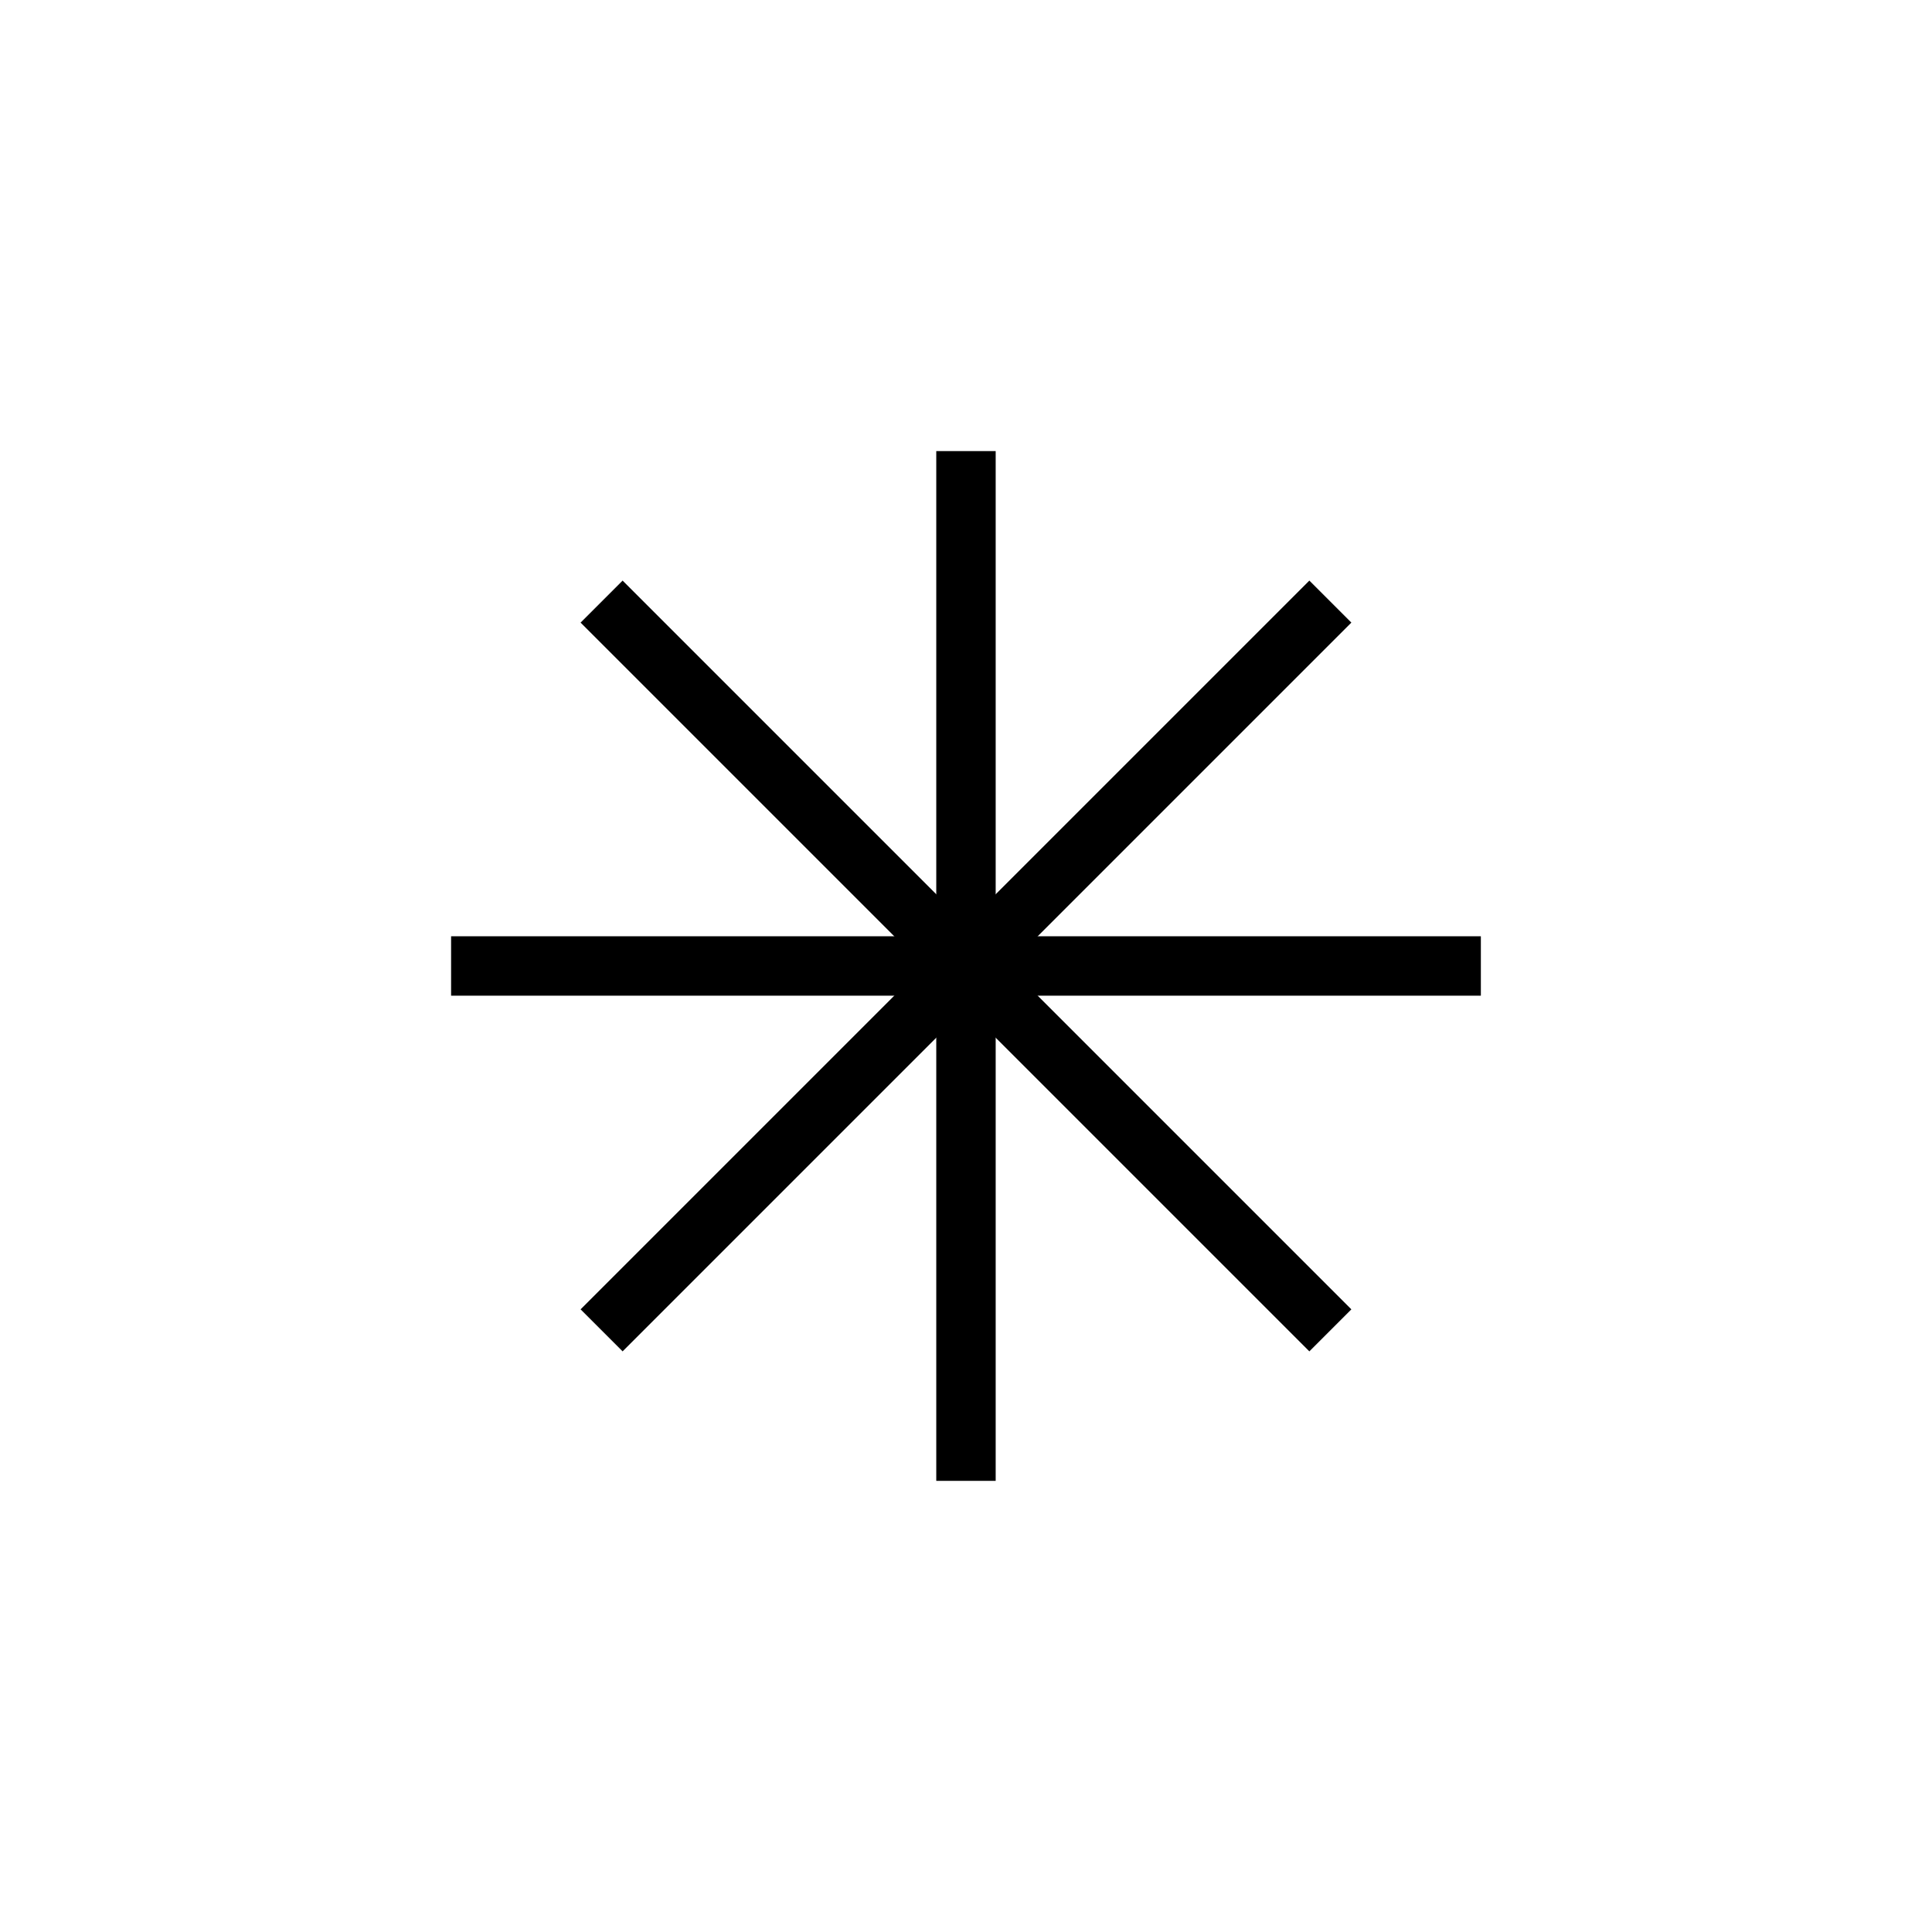<?xml version="1.0" encoding="UTF-8"?>
<!-- Uploaded to: SVG Repo, www.svgrepo.com, Generator: SVG Repo Mixer Tools -->
<svg width="800px" height="800px" version="1.1" viewBox="144 144 512 512" xmlns="http://www.w3.org/2000/svg">
 <defs>
  <clipPath id="a">
   <path d="m148.09 148.09h503.81v503.81h-503.81z"/>
  </clipPath>
 </defs>
 <g fill="none" stroke="#000000" stroke-miterlimit="10" stroke-width="3">
  <path transform="matrix(5.248 0 0 5.248 148.09 148.09)" d="m48 22v52"/>
  <path transform="matrix(5.248 0 0 5.248 148.09 148.09)" d="m22 48h52"/>
  <g clip-path="url(#a)">
   <path transform="matrix(5.248 0 0 5.248 148.09 148.09)" d="m66.4 29.6-36.8 36.8"/>
   <path transform="matrix(5.248 0 0 5.248 148.09 148.09)" d="m29.6 29.6 36.8 36.8"/>
  </g>
 </g>
</svg>